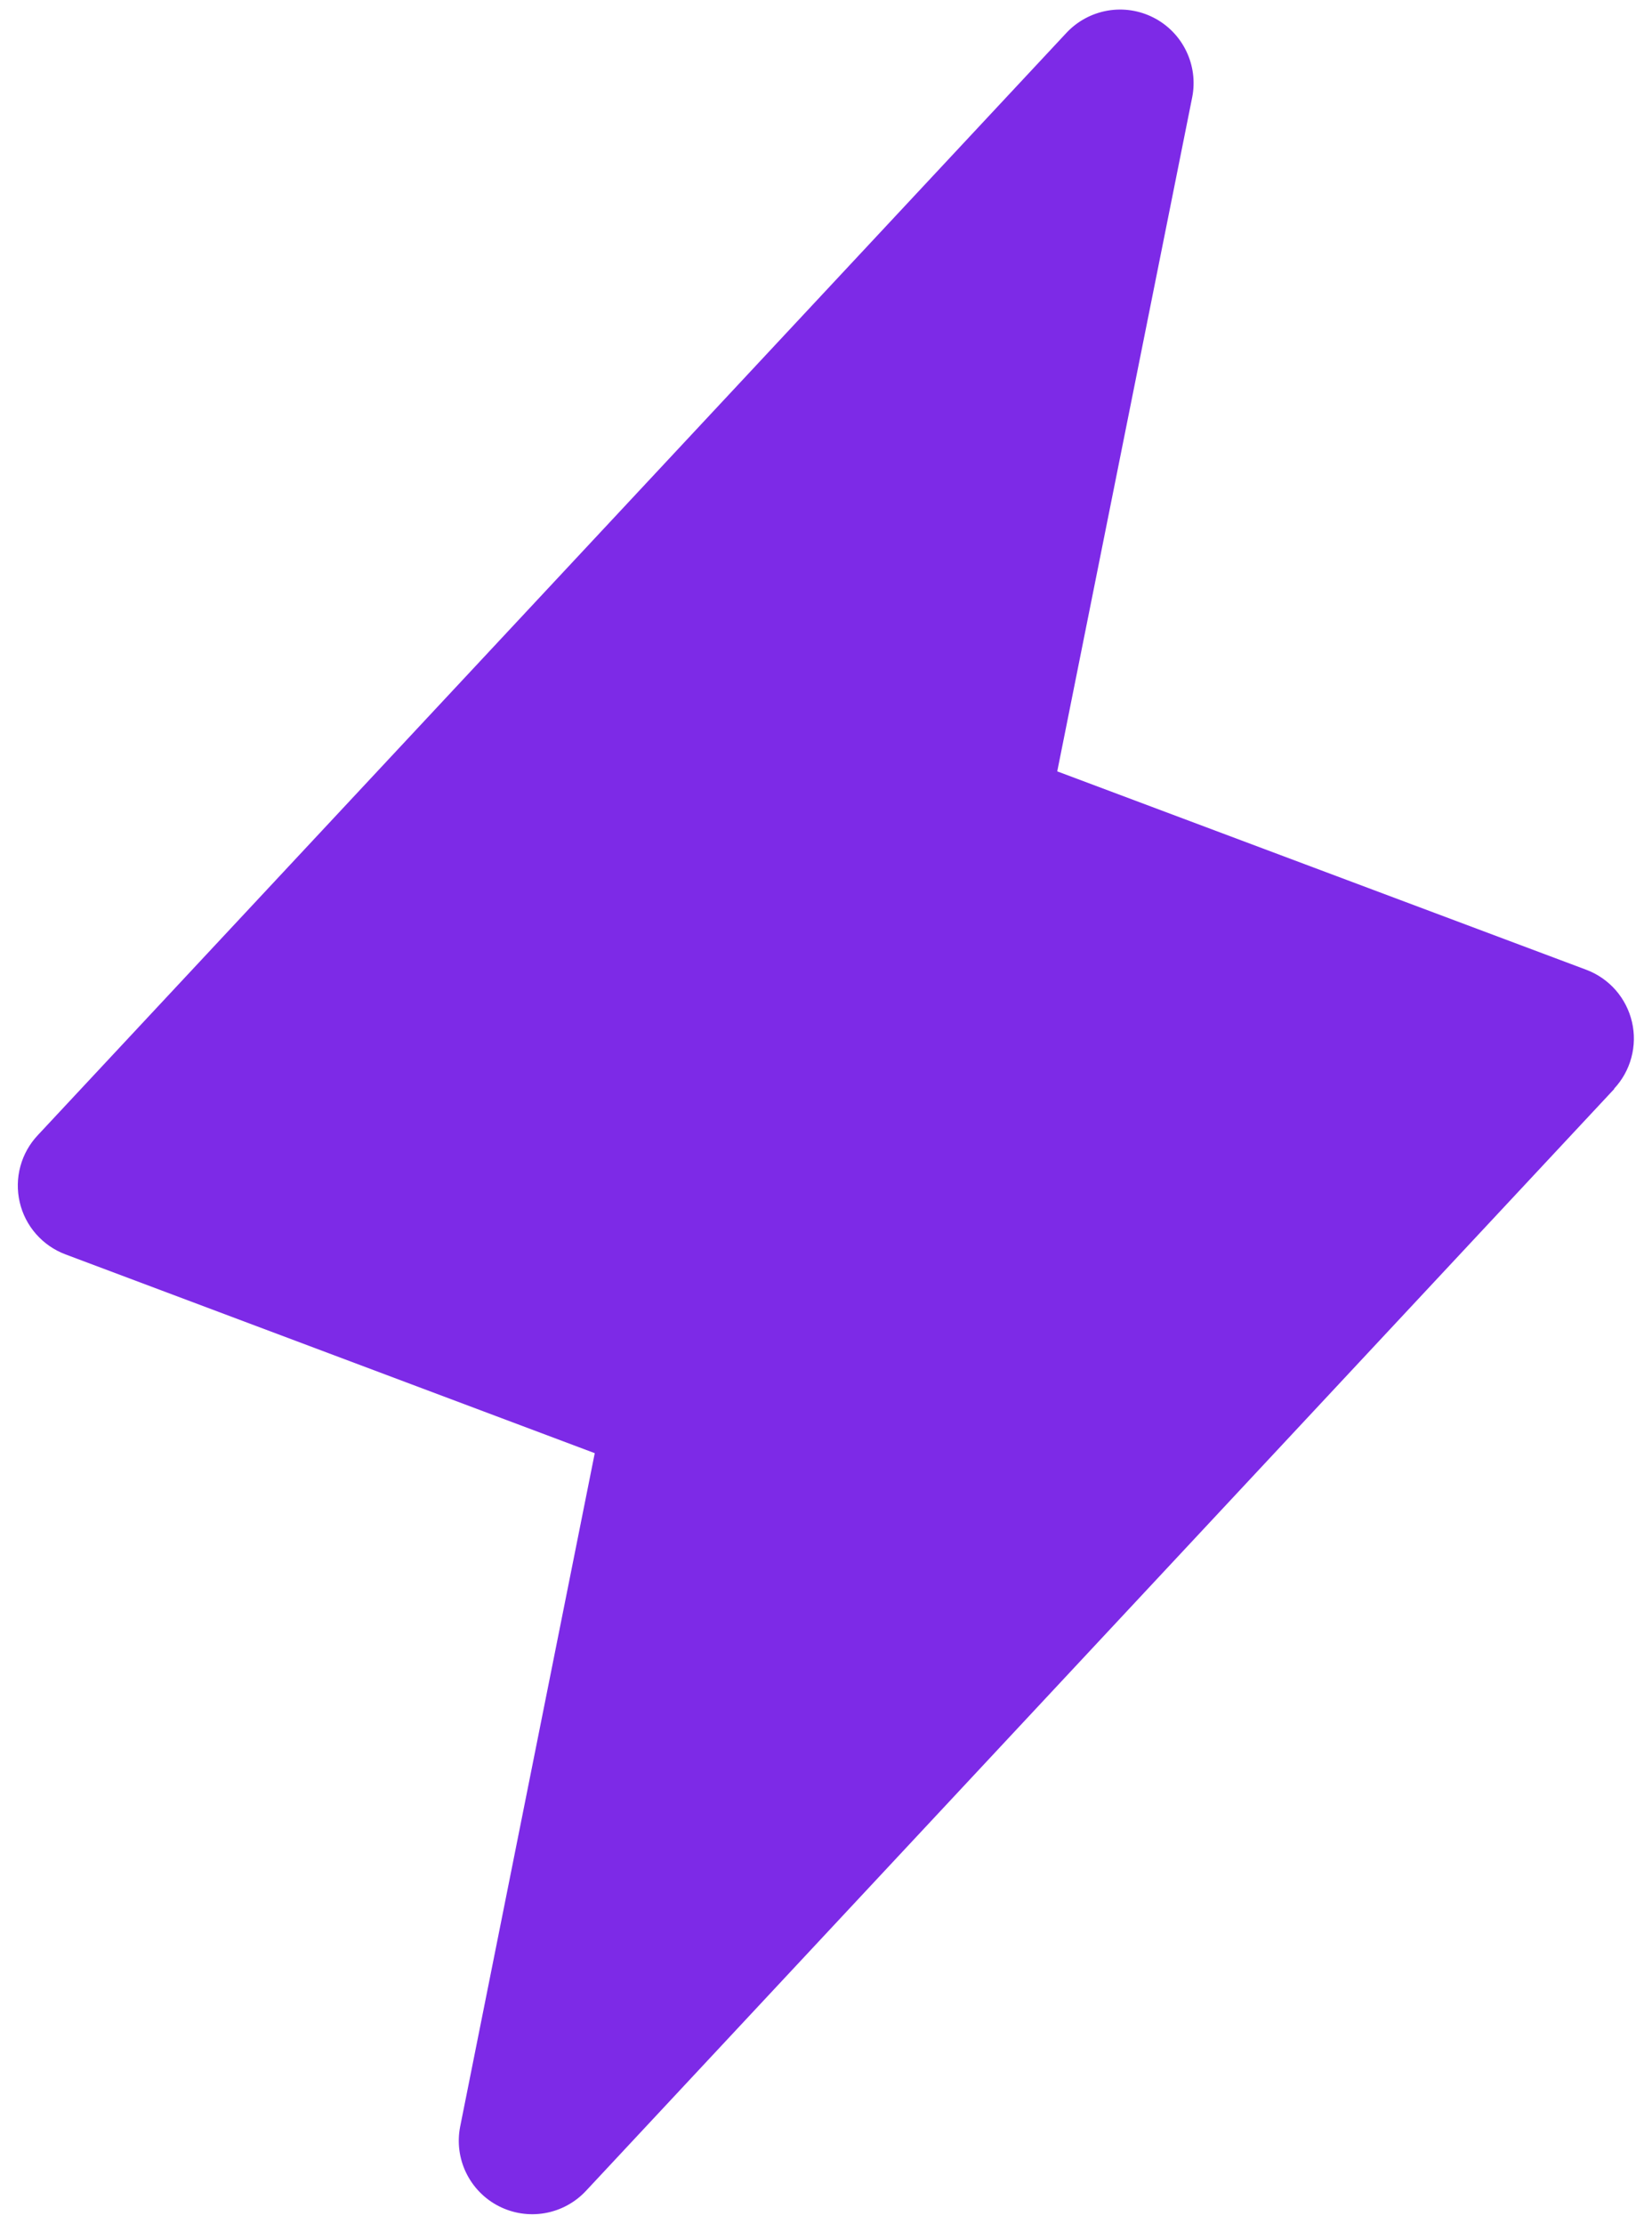 <?xml version="1.0" encoding="UTF-8"?>
<!DOCTYPE svg PUBLIC '-//W3C//DTD SVG 1.0//EN'
          'http://www.w3.org/TR/2001/REC-SVG-20010904/DTD/svg10.dtd'>
<svg fill="none" height="70" style="fill: none;" viewBox="0 0 52 70" width="52" xmlns="http://www.w3.org/2000/svg" xmlns:xlink="http://www.w3.org/1999/xlink"
><path d="M50.816 34.266L18.441 68.953C18.098 69.319 17.645 69.564 17.151 69.65C16.656 69.736 16.147 69.659 15.701 69.431C15.254 69.203 14.894 68.835 14.674 68.384C14.454 67.933 14.388 67.422 14.484 66.93L18.721 45.733L2.063 39.478C1.705 39.344 1.386 39.123 1.134 38.836C0.882 38.549 0.705 38.204 0.62 37.832C0.534 37.459 0.541 37.072 0.642 36.703C0.742 36.335 0.932 35.997 1.195 35.72L33.57 1.032C33.913 0.666 34.366 0.422 34.861 0.335C35.355 0.249 35.864 0.326 36.311 0.555C36.757 0.783 37.118 1.15 37.337 1.602C37.557 2.053 37.624 2.563 37.528 3.056L33.279 24.276L49.937 30.522C50.292 30.657 50.609 30.877 50.859 31.163C51.108 31.449 51.284 31.793 51.37 32.163C51.456 32.533 51.449 32.918 51.35 33.285C51.252 33.652 51.064 33.989 50.804 34.266H50.816Z" fill="#7D2AE7"
/></svg
>
